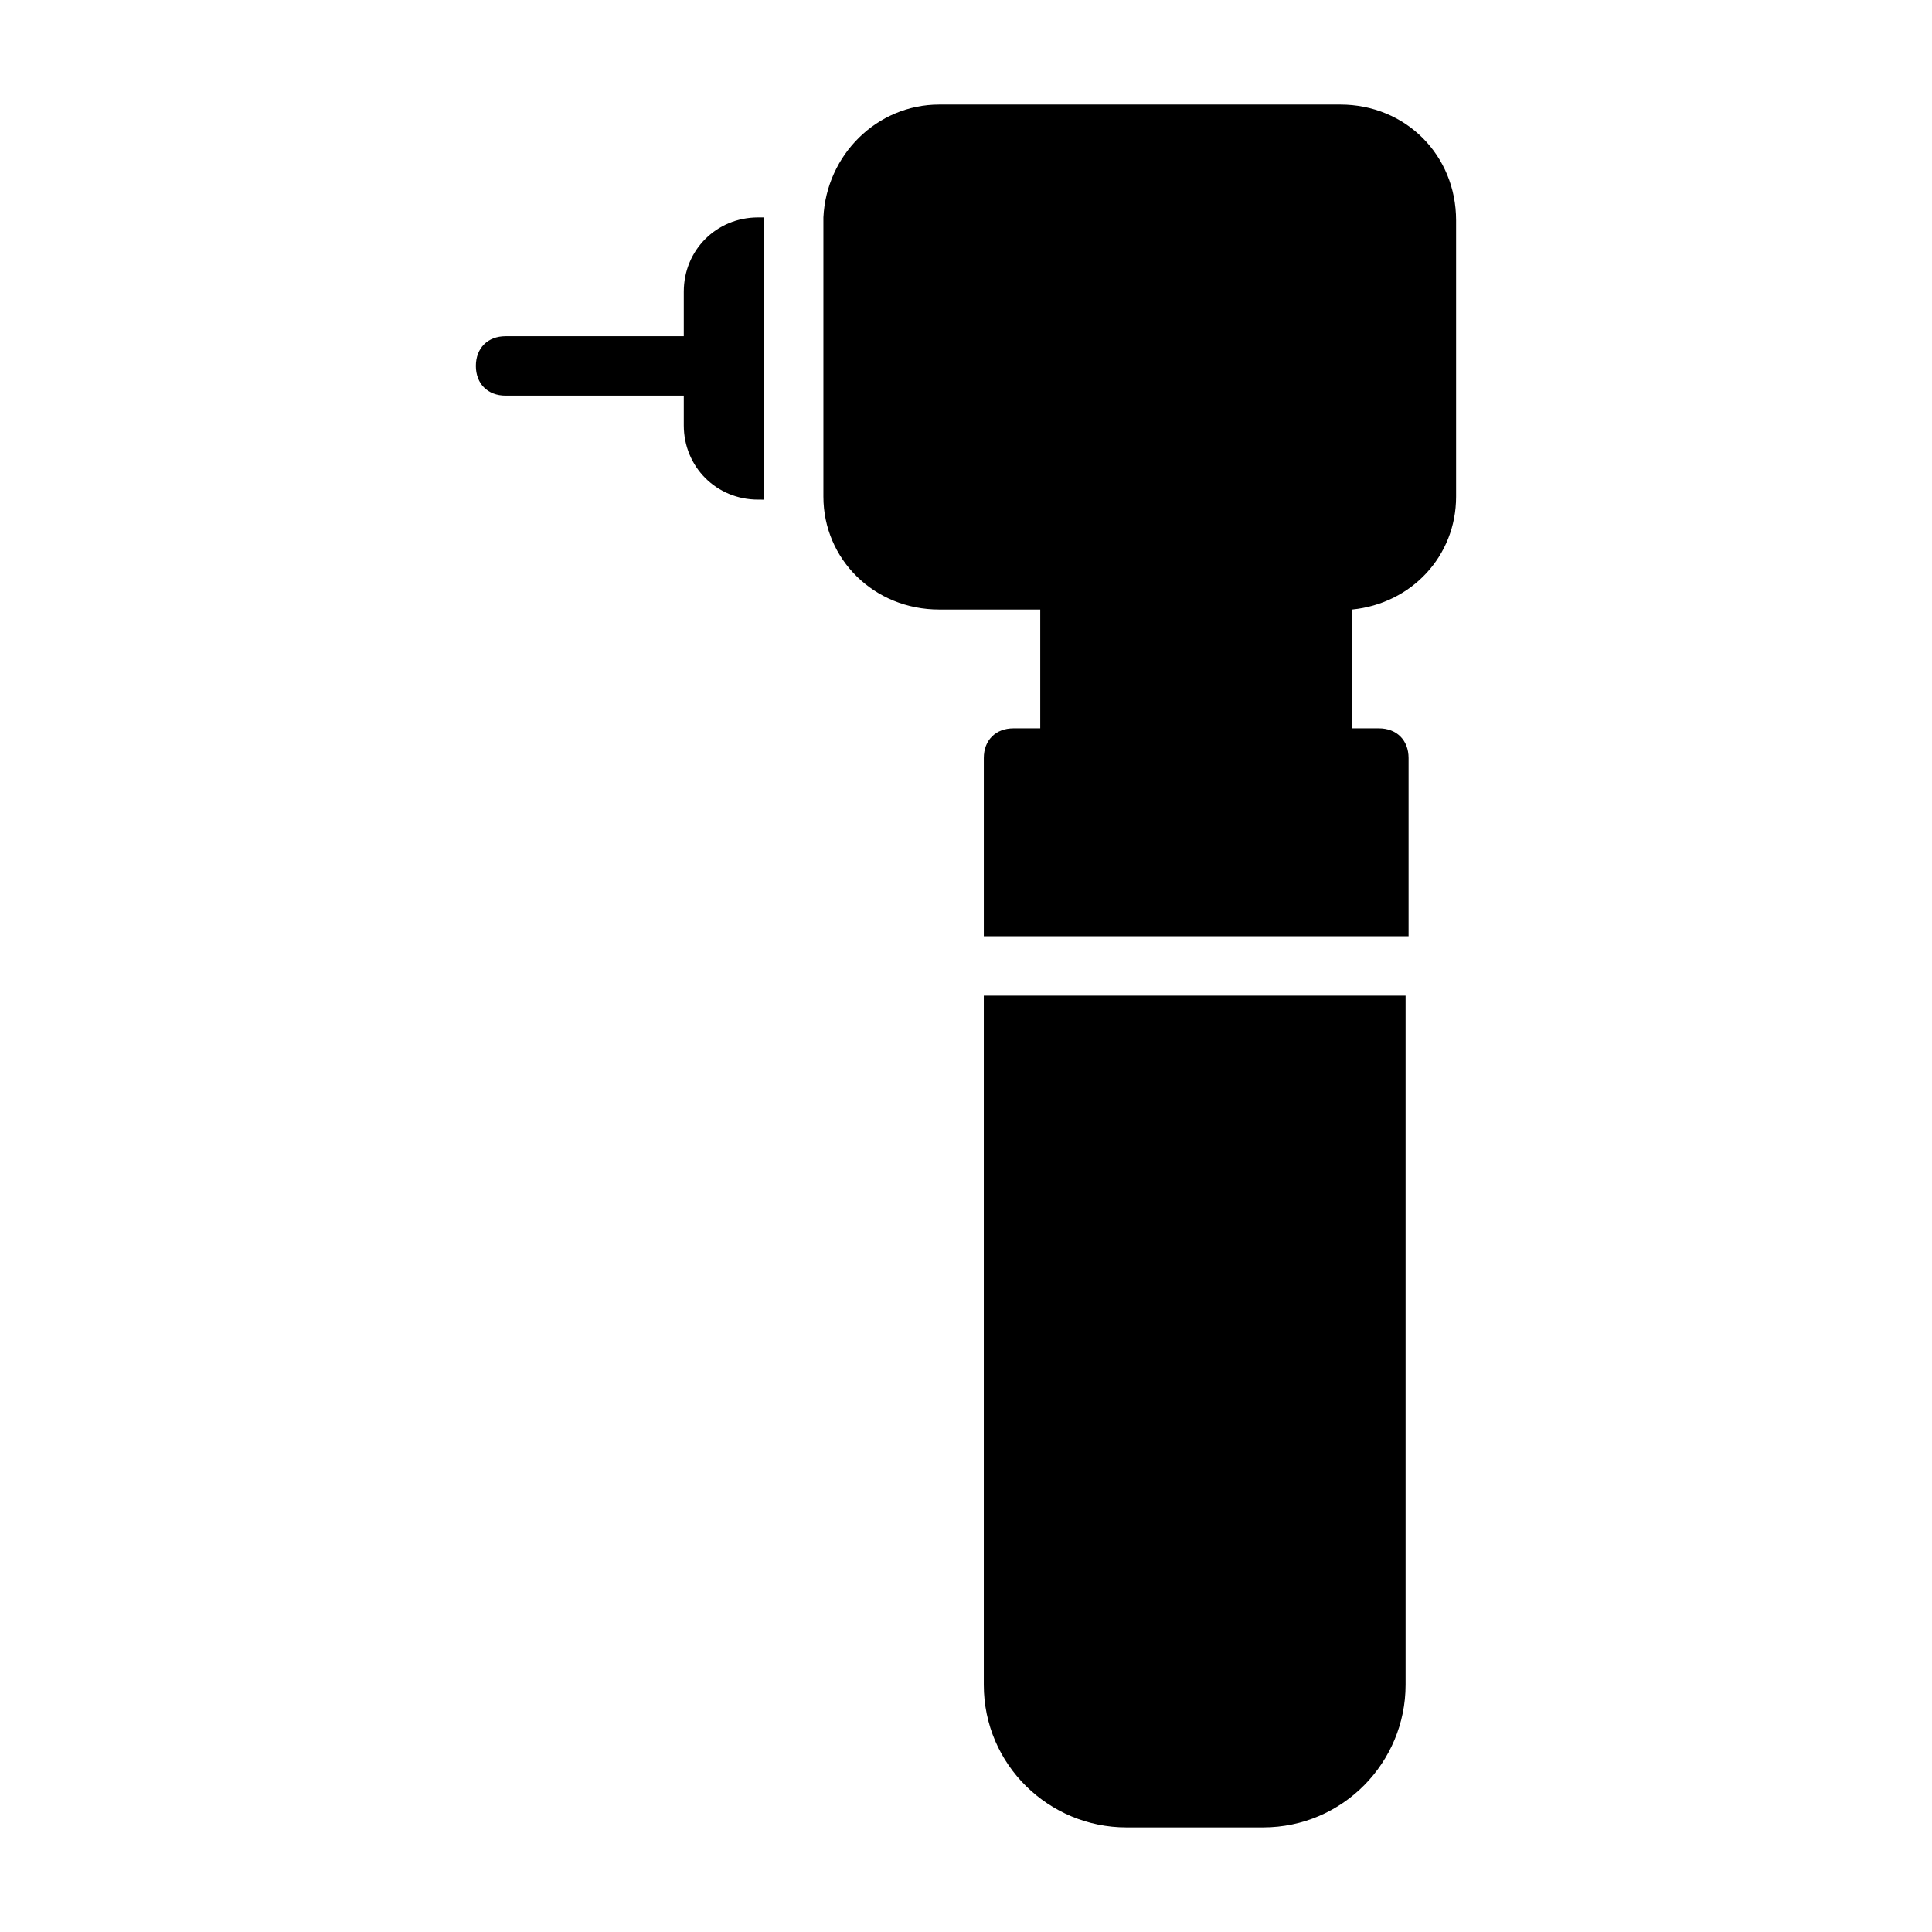 <?xml version="1.0" encoding="UTF-8"?>
<!-- Uploaded to: ICON Repo, www.svgrepo.com, Generator: ICON Repo Mixer Tools -->
<svg fill="#000000" width="800px" height="800px" version="1.1" viewBox="144 144 512 512" xmlns="http://www.w3.org/2000/svg">
 <path d="m344.89 201.62h1.574v74.785l-1.574-0.004c-11.02 0-19.68-8.66-19.68-19.68v-7.871h-47.23c-4.723 0-7.871-3.148-7.871-7.871s3.148-7.871 7.871-7.871h47.23v-11.809c0-11.023 8.66-19.68 19.68-19.68zm154.29-29.914h-106.27c-16.531 0-29.914 13.383-30.699 29.914v73.996c0 16.531 13.383 29.914 30.699 29.914h26.766v31.488h-7.086c-4.723 0-7.871 3.148-7.871 7.871v47.23h112.57v-47.23c0-4.723-3.148-7.871-7.871-7.871h-7.086v-31.488c15.742-1.574 27.551-14.168 27.551-29.914v-73.211c0-17.316-13.383-30.699-30.699-30.699zm-94.465 418.79c0 21.254 17.32 37.785 37.785 37.785h36.211c21.254 0 37.785-17.32 37.785-37.785v-182.63h-111.78z"/>
</svg>